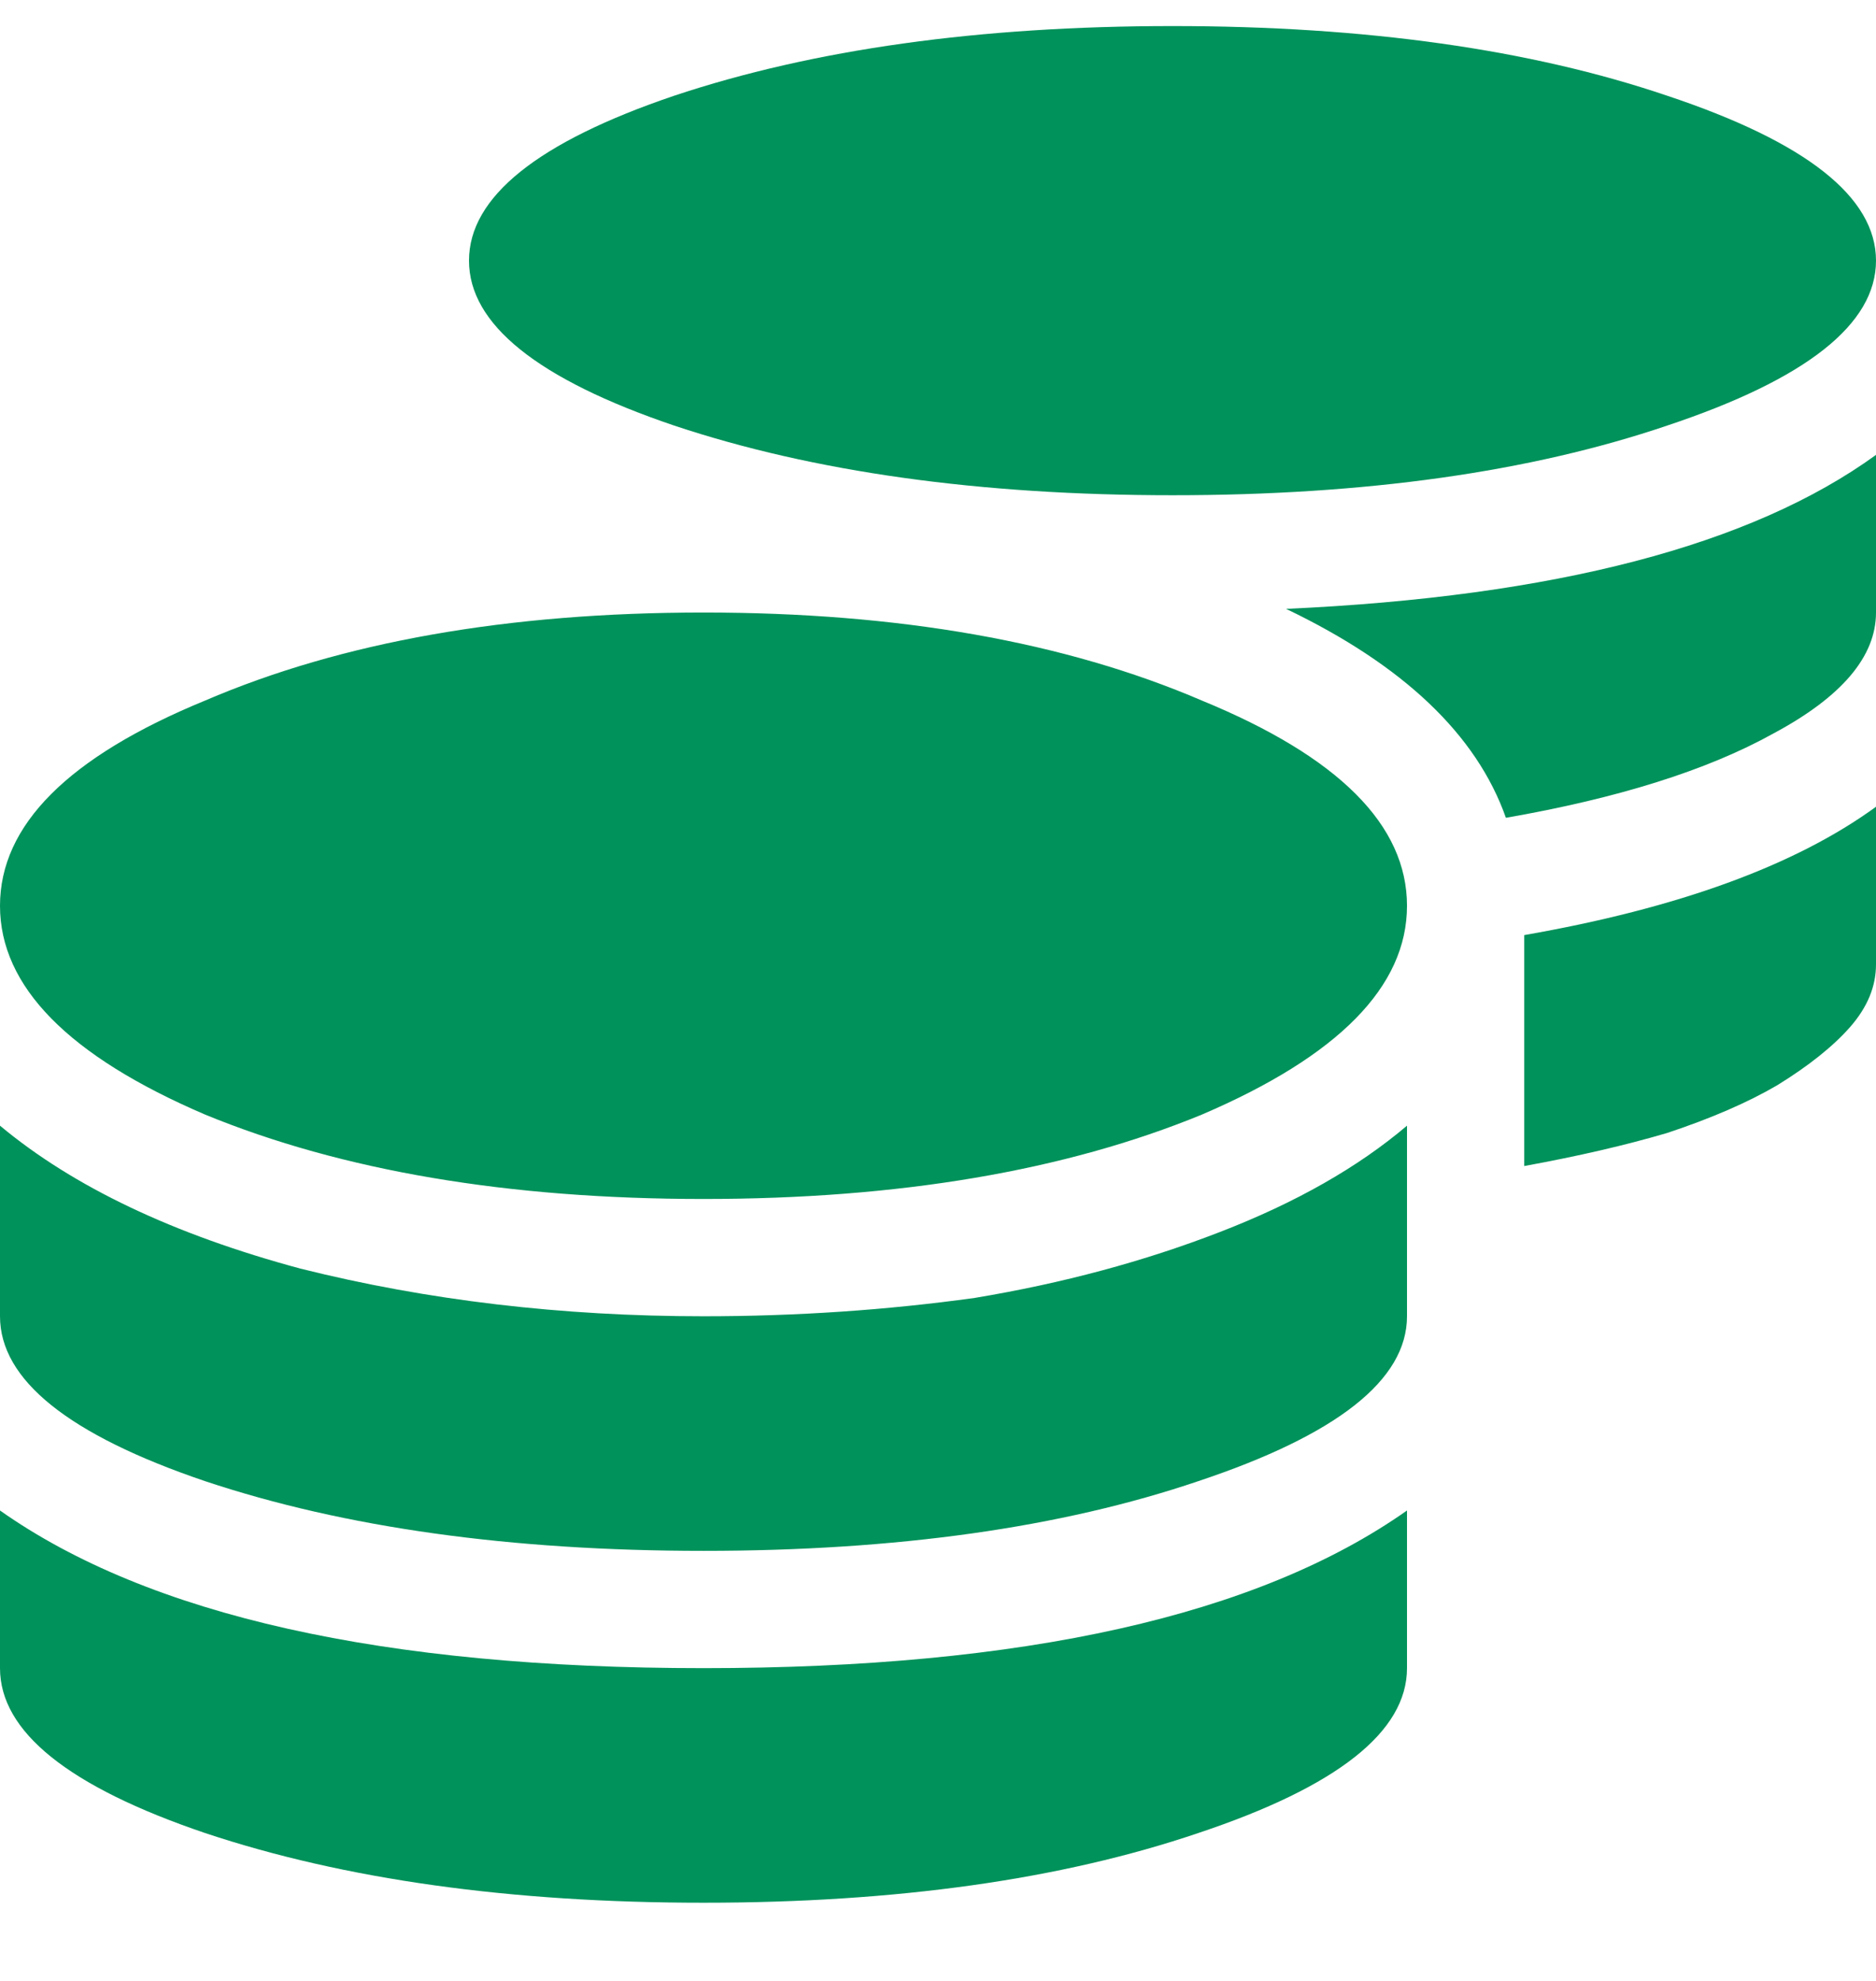 <svg width="18" height="19" viewBox="0 0 18 19" fill="#00925B" xmlns="http://www.w3.org/2000/svg">
<path d="M0 14.488C1.43 15.496 3.68 16 6.75 16C9.82 16 12.07 15.496 13.5 14.488V16C13.5 16.609 12.832 17.137 11.496 17.582C10.184 18.027 8.602 18.25 6.75 18.25C4.898 18.25 3.305 18.027 1.969 17.582C0.656 17.137 0 16.609 0 16V14.488ZM15.996 4.082C14.684 4.527 13.102 4.75 11.25 4.75C9.398 4.75 7.805 4.527 6.469 4.082C5.156 3.637 4.5 3.109 4.5 2.5C4.5 1.891 5.156 1.363 6.469 0.918C7.805 0.473 9.398 0.25 11.25 0.25C13.102 0.25 14.684 0.473 15.996 0.918C17.332 1.363 18 1.891 18 2.5C18 3.109 17.332 3.637 15.996 4.082ZM0 10.797C0.703 11.383 1.664 11.84 2.883 12.168C4.102 12.473 5.391 12.625 6.75 12.625C7.641 12.625 8.508 12.566 9.352 12.449C10.195 12.309 10.98 12.098 11.707 11.816C12.434 11.535 13.031 11.195 13.5 10.797V12.625C13.5 13.234 12.832 13.762 11.496 14.207C10.184 14.652 8.602 14.875 6.75 14.875C4.898 14.875 3.305 14.652 1.969 14.207C0.656 13.762 0 13.234 0 12.625V10.797ZM14.625 11.184V8.969C16.102 8.711 17.227 8.301 18 7.738V9.25C18 9.461 17.918 9.66 17.754 9.848C17.59 10.035 17.355 10.223 17.051 10.41C16.77 10.574 16.418 10.727 15.996 10.867C15.598 10.984 15.141 11.09 14.625 11.184ZM1.969 6.719C3.281 6.156 4.875 5.875 6.75 5.875C8.625 5.875 10.219 6.156 11.531 6.719C12.844 7.258 13.5 7.914 13.5 8.688C13.5 9.461 12.844 10.129 11.531 10.691C10.219 11.23 8.625 11.5 6.75 11.5C4.875 11.5 3.281 11.23 1.969 10.691C0.656 10.129 0 9.461 0 8.688C0 7.914 0.656 7.258 1.969 6.719ZM14.449 7.844C14.168 7.047 13.465 6.379 12.34 5.84C14.918 5.723 16.805 5.23 18 4.363V5.875C18 6.297 17.672 6.684 17.016 7.035C16.383 7.387 15.527 7.656 14.449 7.844Z" fill="#00925B"/>
</svg>
